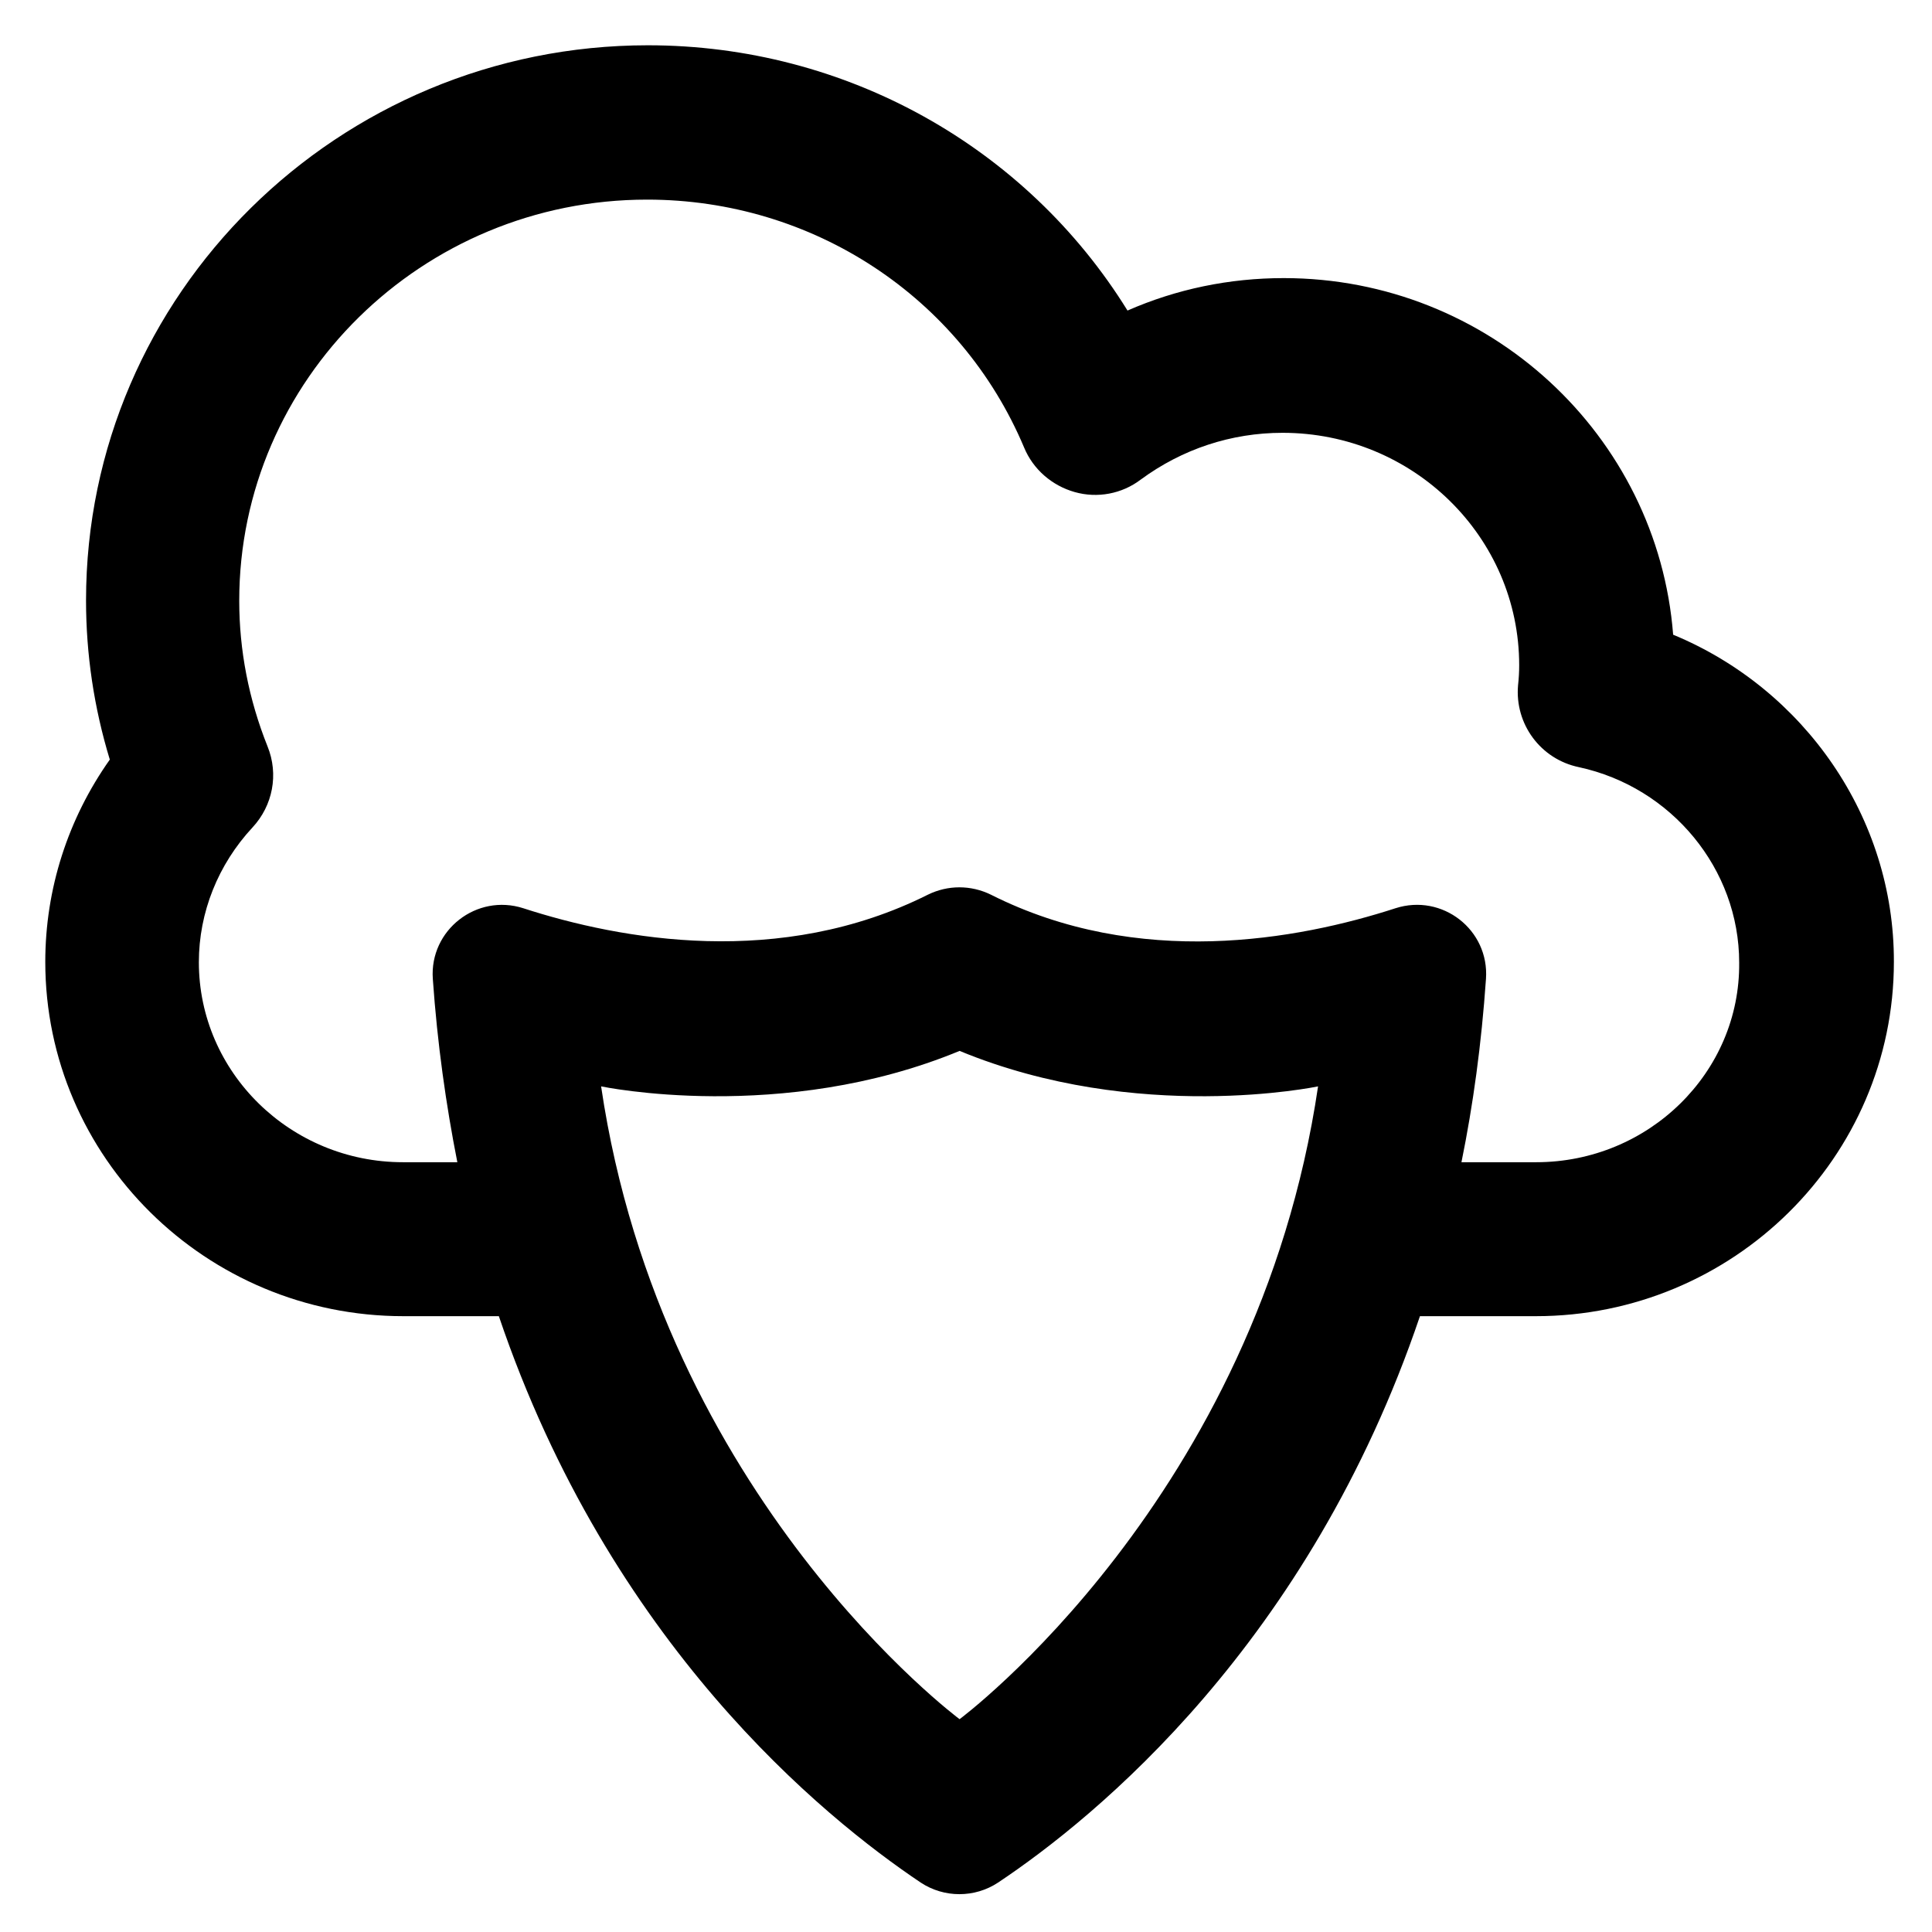 <?xml version='1.0' encoding='utf-8'?>
<!DOCTYPE svg PUBLIC '-//W3C//DTD SVG 1.1//EN' 'http://www.w3.org/Graphics/SVG/1.1/DTD/svg11.dtd'>
<!-- Uploaded to: SVG Repo, www.svgrepo.com, Generator: SVG Repo Mixer Tools -->
<svg fill="#000000" height="800px" width="800px" version="1.1" xmlns="http://www.w3.org/2000/svg" viewBox="0 0 512 512" xmlns:xlink="http://www.w3.org/1999/xlink" enable-background="new 0 0 512 512">
  <g>
    <g>
      <g>
        <path d="m407.1,308h-19.8c3.1-15.2 5.3-31.3 6.5-48.6 0.9-13-11.6-22.7-24-18.7-25.9,8.4-68.1,16.1-107.2-3.6-5.3-2.6-11.4-2.6-16.7,0-39.1,19.6-81.3,12-107.2,3.6-12.4-4-24.9,5.8-24,18.7 1.2,17.2 3.5,33.4 6.5,48.6h-14.4c-29.8,0-54.1-23.8-54.1-53 0-13.2 5.1-25.9 14.2-35.7 5.4-5.8 7-14.1 4-21.5-5-12.5-7.5-25.5-7.5-38.6 0-58.6 48.5-106.3 108.1-106.3 43.9,0 83.1,25.8 99.9,65.7 2.4,5.8 7.4,10.1 13.4,11.8 6,1.7 12.5,0.5 17.5-3.3 11-8.1 24-12.4 37.6-12.4 34.6,0 62.7,27.6 62.7,61.6 0,1.8-0.1,3.5-0.3,5.3-0.9,10.3 6,19.6 16.1,21.7 24.6,5.3 42.5,27 42.5,51.8 0.3,29.1-24,52.9-53.8,52.9zm-152.8,147.6c0,0-78.9-58.6-95-167.7 0,0 47.9,10.1 95-9.4 47.2,19.5 95,9.4 95,9.4-16.1,109.1-95,167.7-95,167.7zm189.1-287.4c-4.1-52.8-48.8-94.5-103.2-94.5-14.4,0-28.4,2.9-41.4,8.6-26.8-43.3-74.6-70.3-127.1-70.3-82.1,0-148.9,66-148.9,147.1-1.06581e-14,14.3 2.1,28.4 6.3,42.2-11.1,15.7-17.1,34.3-17.1,53.6 0,51.8 42.6,93.9 94.9,93.9h25.3c29.4,86.8 86,132.8 111.8,150.1 6.2,4.1 14.3,4.1 20.5,0 25.8-17.2 82.4-63.3 111.8-150.1h30.7c52.3,0 94.9-42.1 94.9-93.9 0.1-38.2-23.7-72.3-58.5-86.7z"/>
      </g>
    </g>
  </g>
</svg>